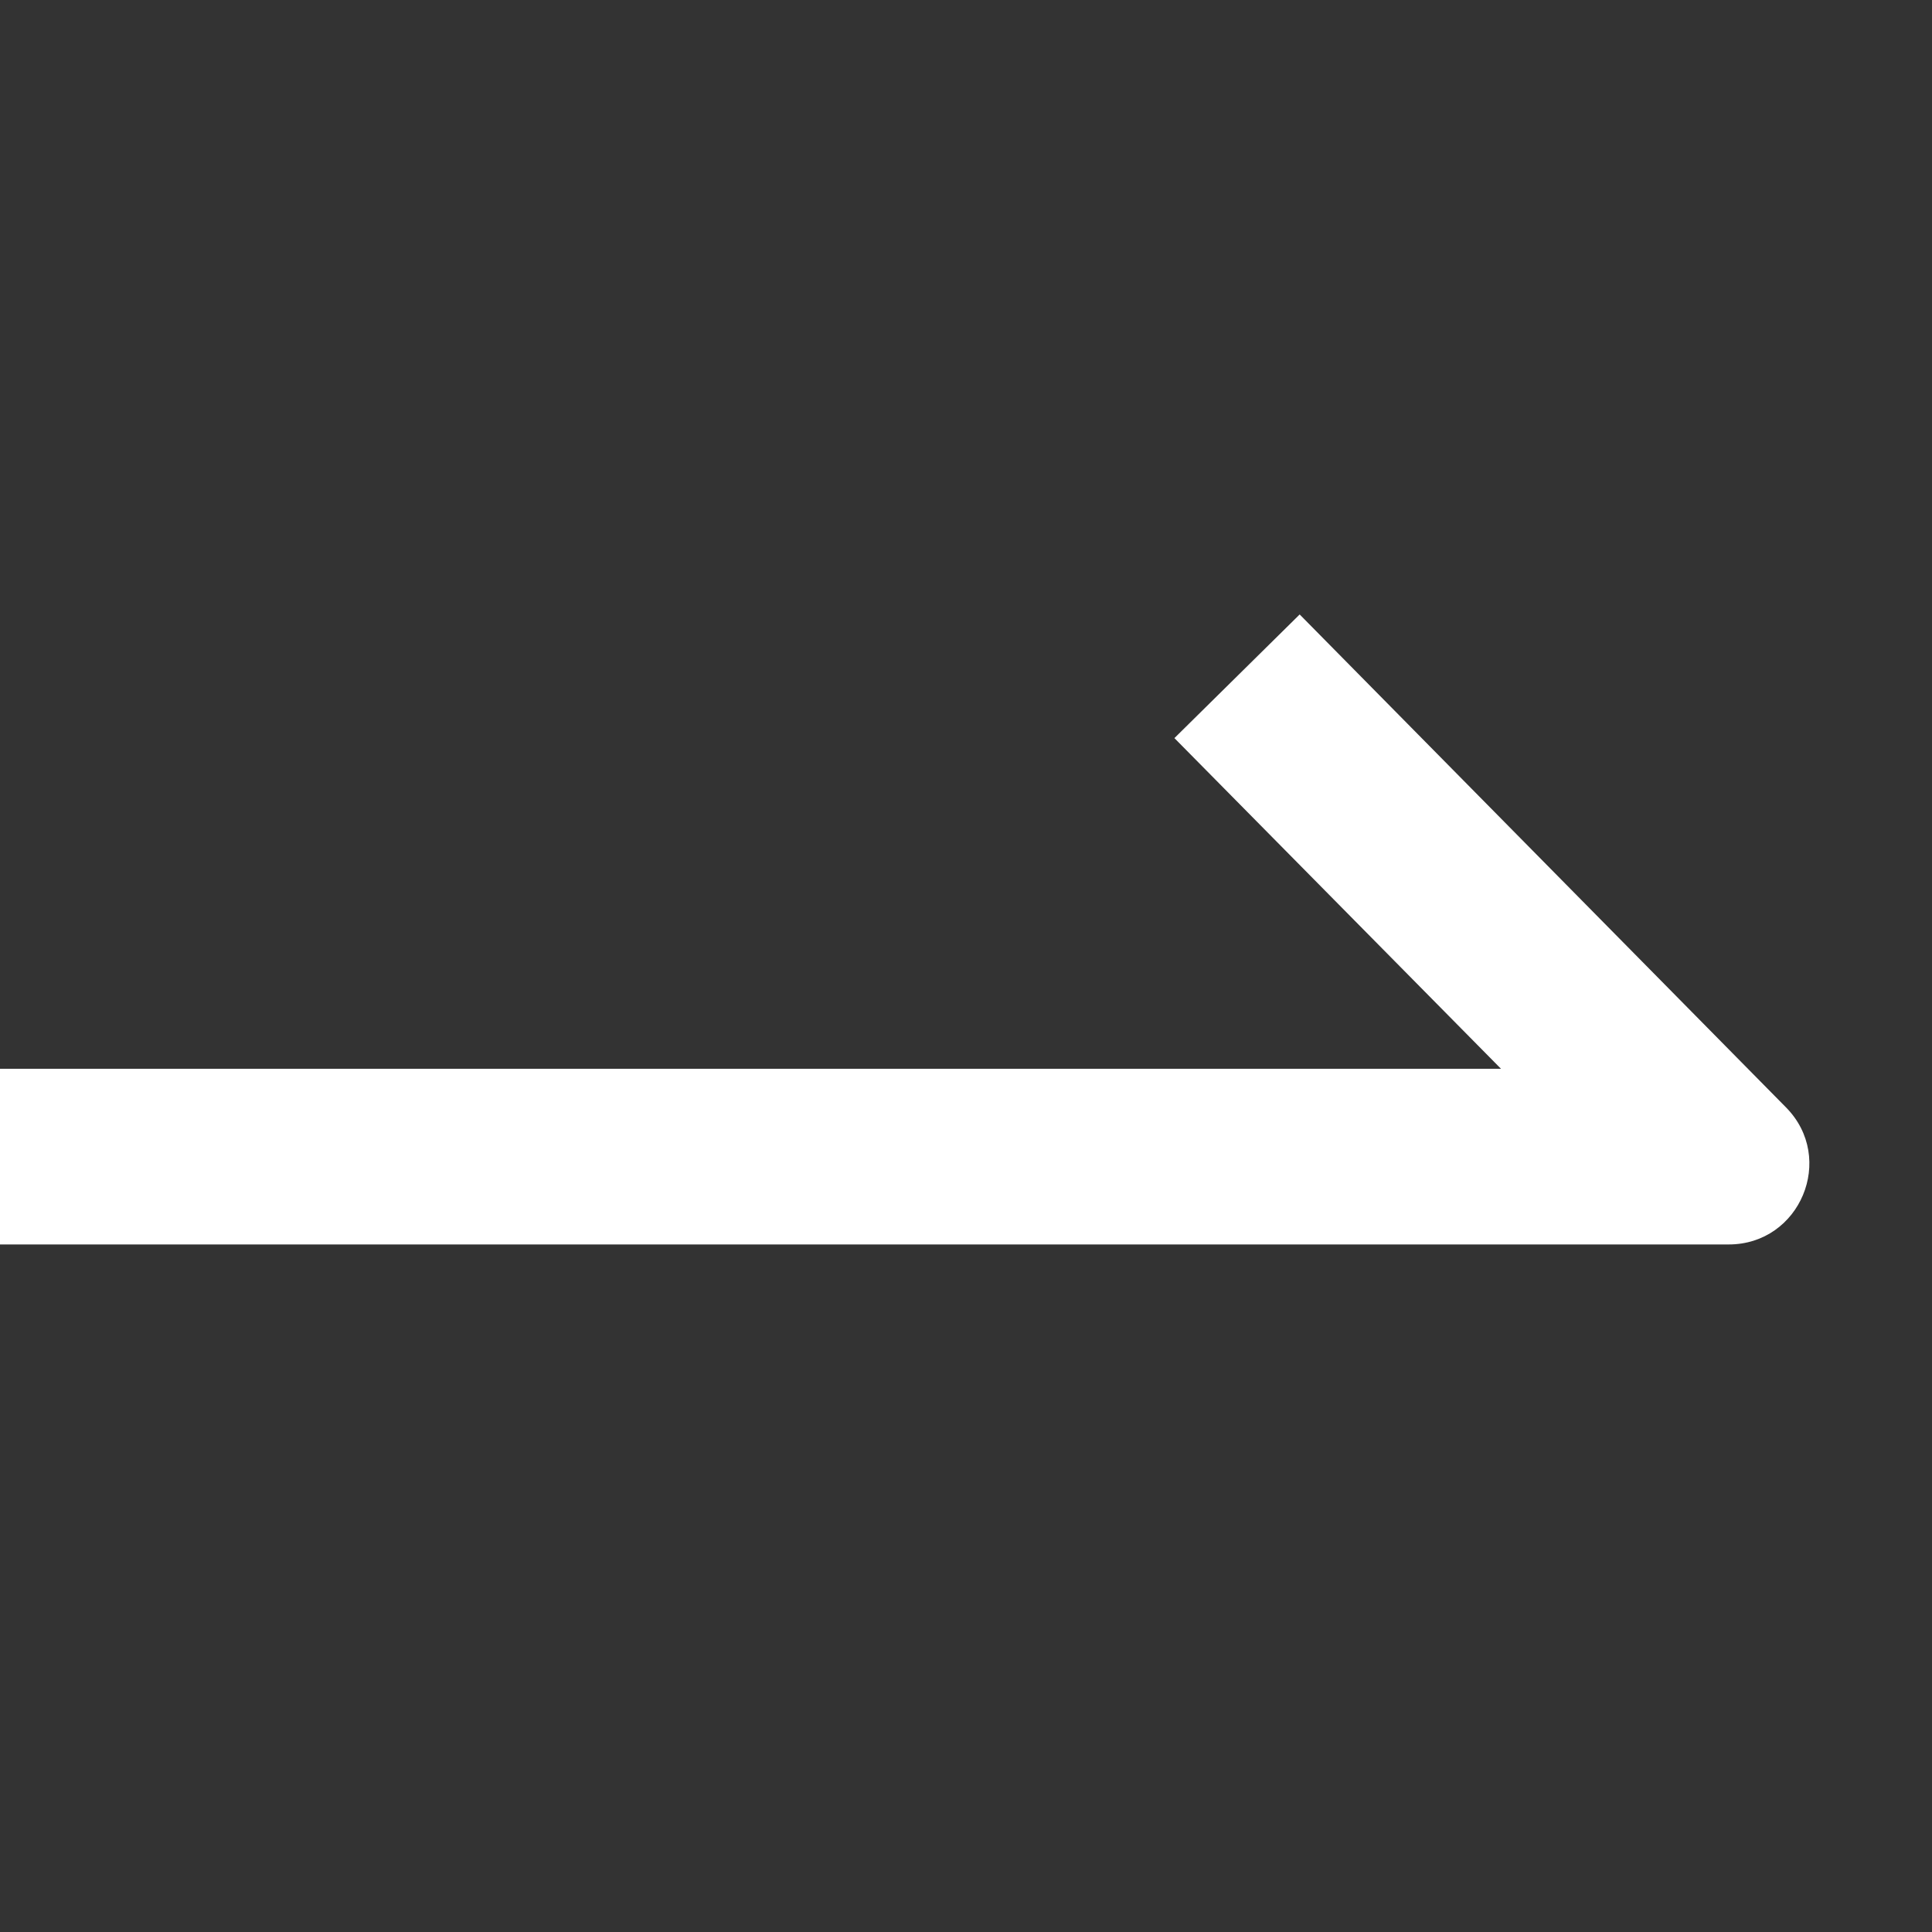 <svg width="24" height="24" viewBox="0 0 24 24" fill="none" xmlns="http://www.w3.org/2000/svg">
<rect x="0" y="0" width="24" height="24" fill="#333333" stroke="none"/>
<g id="Frame">
<path id="Vector" d="M14.589 9.169L18.646 13.277H0V15.459H21.475C22.362 15.459 22.81 14.389 22.187 13.757L16.145 7.633L14.589 9.169Z" fill="white"/>
</g>
</svg>
